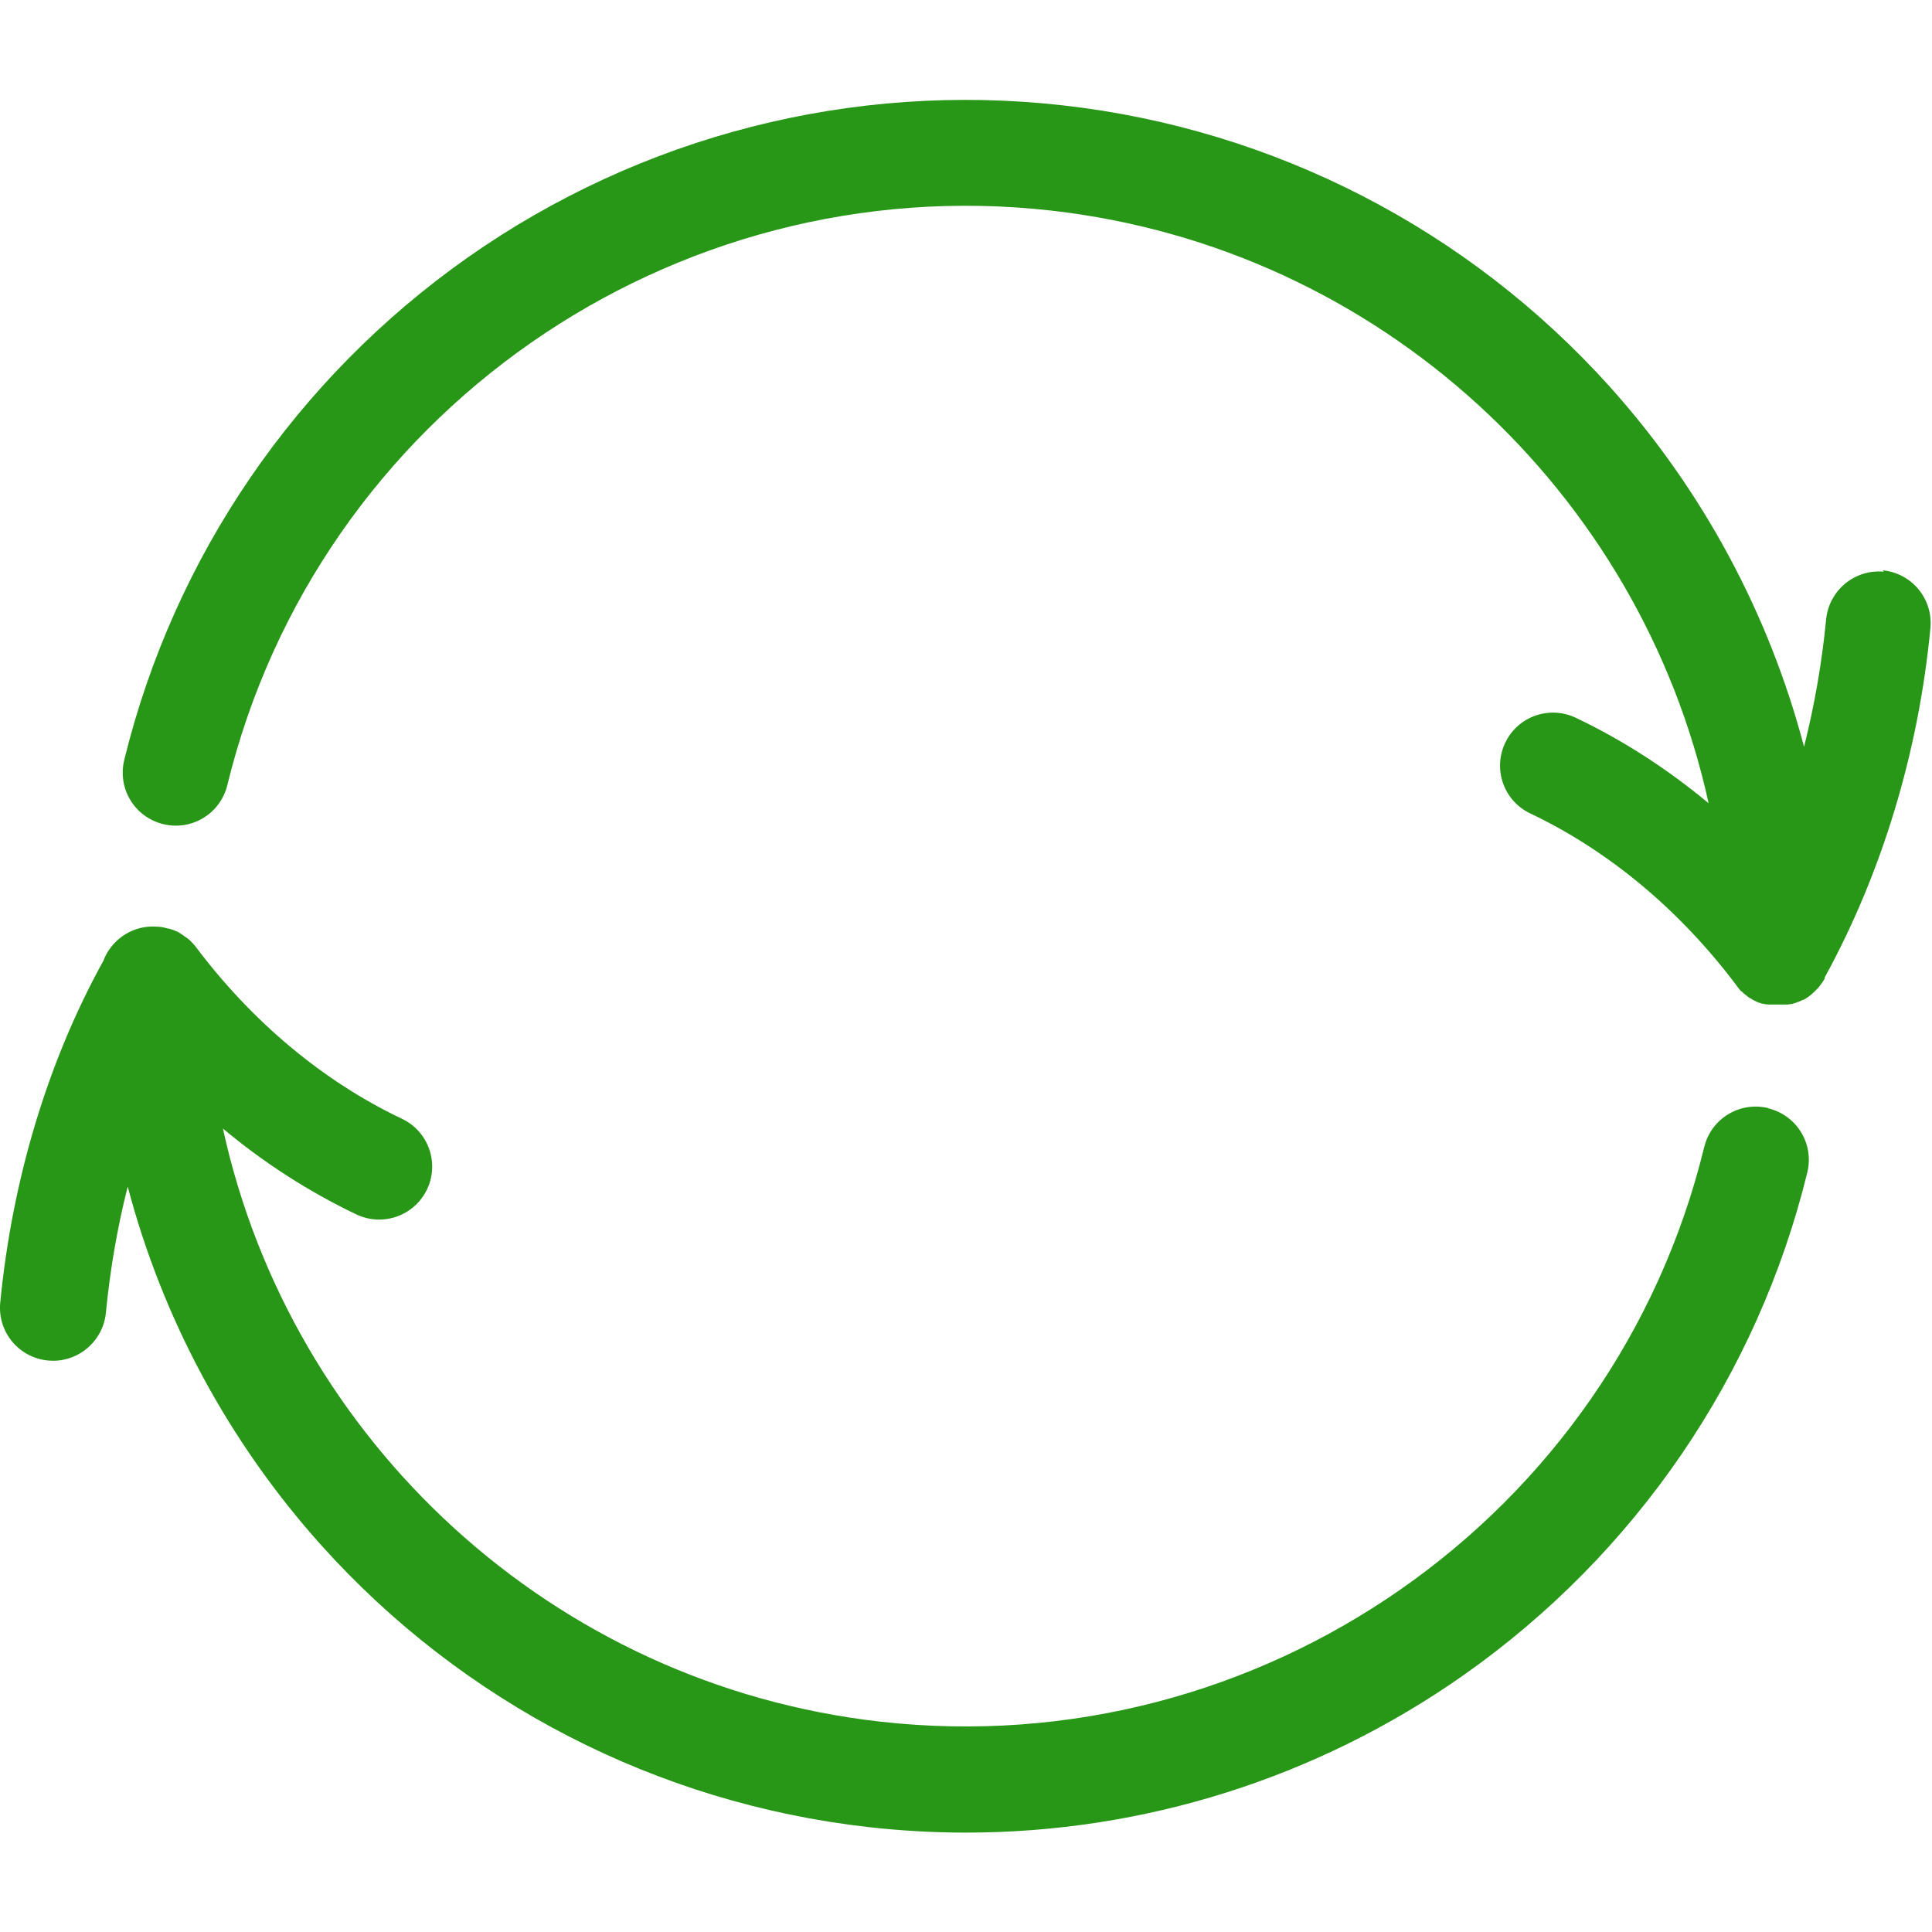 <?xml version="1.0" encoding="UTF-8"?>
<svg xmlns="http://www.w3.org/2000/svg" version="1.1" viewBox="0 0 832 832">
  <defs>
    <style>
      .cls-1 {
        fill: #289717;
      }
    </style>
  </defs>
  <!-- Generator: Adobe Illustrator 28.7.4, SVG Export Plug-In . SVG Version: 1.2.0 Build 166)  -->
  <g>
    <g id="reuse">
      <g>
        <path class="cls-1" d="M811.3,246.2c-12.5-1.2-23.7,8-24.9,20.6-1.8,18.6-5,36.9-9.5,54.8-15-57-43.4-110.2-83.5-154.9-61-67.9-144.6-111-235.4-121.3-90.8-10.3-181.9,13-256.6,65.5-74,52.1-126.5,128.9-147.9,216.4-3,12.3,4.5,24.6,16.8,27.6,12.3,3,24.6-4.5,27.6-16.8,38.9-159.6,191.5-265.9,354.9-247.4,141.2,16,253.6,121.1,283,255.2-17.8-14.8-37-27.2-57.2-36.8-11.4-5.4-25-.6-30.4,10.8-5.4,11.4-.6,25,10.8,30.4,33.9,16.1,64.6,41.8,88.9,74.2,0,0,0,0,0,0,0,0,0,.1.1.2.2.2.4.5.6.7,0,0,0,0,0,.1,0,0,0,0,0,0,0,0,0,0,0,0,.2.2.4.4.6.7,0,0,0,0,0,0,.2.2.4.5.7.7,0,0,0,0,.1,0,.1.1.3.3.4.4,0,0,.2.1.2.2,0,0,0,0,0,0,0,0,.1.1.2.2.2.1.3.3.5.4.2.1.3.3.5.4.1.1.3.2.4.3.2.2.4.3.6.5,0,0,.2.1.3.2,0,0,.2.1.3.2.2.1.3.2.5.3,0,0,0,0,.1,0,.1,0,.3.2.4.3.2.1.3.2.5.3.2.1.4.2.6.3.1,0,.3.1.4.2.5.2,1,.5,1.5.7,0,0,.1,0,.2,0,.4.1.8.3,1.1.4,0,0,.1,0,.2,0,.2,0,.3,0,.5.1,0,0,0,0,.1,0,.2,0,.5.1.7.2,0,0,.1,0,.2,0,0,0,.2,0,.2,0,0,0,.1,0,.2,0,.2,0,.4,0,.7.1.2,0,.3,0,.5,0,0,0,0,0,.1,0,.2,0,.4,0,.6,0,.2,0,.4,0,.6,0,0,0,0,0,0,0,0,0,0,0,0,0,.2,0,.4,0,.5,0,.3,0,.5,0,.8,0,.1,0,.2,0,.3,0,.3,0,.6,0,.9,0s.1,0,.2,0c0,0,.1,0,.2,0,.3,0,.5,0,.8,0,.2,0,.4,0,.5,0,.1,0,.3,0,.4,0,.3,0,.5,0,.8,0,.1,0,.2,0,.3,0,0,0,0,0,.1,0,.1,0,.2,0,.4,0,.2,0,.4,0,.7-.1,0,0,.1,0,.2,0,.2,0,.4,0,.6-.1.1,0,.3,0,.4,0,.5-.1,1-.3,1.5-.4,0,0,0,0,0,0,.5-.2,1-.4,1.6-.6,0,0,.2,0,.3-.1.5-.2,1-.4,1.5-.7,0,0,.1,0,.2,0,.3-.1.5-.3.8-.4,0,0,.2-.1.3-.2.3-.2.6-.3.8-.5.1,0,.3-.2.4-.3.2-.2.5-.3.7-.5,0,0,0,0,0,0,0,0,0,0,0,0,.2-.2.4-.3.6-.5.1,0,.2-.2.3-.3,0,0,.1-.1.2-.2.2-.1.3-.3.5-.4,0,0,.1-.1.2-.2,0,0,.1-.1.2-.2,0,0,.1-.1.2-.2.1-.1.3-.3.4-.4.3-.3.6-.6.9-.9,0,0,.2-.2.2-.3.3-.3.5-.6.8-1,0,0,0,0,.1-.1.6-.8,1.2-1.7,1.7-2.6,0,0,0,0,0,0,0,0,0,0,0-.1,0,0,0-.1,0-.2,0,0,0,0,0-.1,0,0,0,0,0-.1,24.6-44.9,40.4-96.9,45.5-150.4,1.2-12.6-8-23.7-20.6-24.9Z"/>
        <path class="cls-1" d="M761.5,477.2c-12.3-3-24.6,4.5-27.6,16.8-38.9,159.6-191.5,265.9-354.9,247.4-141.3-16-253.7-121.2-283-255.4,17.8,14.9,37.2,27.3,57.5,37,3.2,1.5,6.5,2.2,9.8,2.2,8.5,0,16.7-4.8,20.6-13,5.4-11.4.6-25-10.8-30.4-33.9-16.1-64.6-41.8-88.9-74.2,0,0,0,0,0,0-.2-.3-.4-.6-.7-.8,0,0,0,0,0,0-.2-.3-.4-.5-.7-.8,0,0,0,0-.1-.1-.2-.2-.4-.4-.6-.6,0,0-.2-.2-.2-.2-.2-.2-.3-.3-.5-.5-.1-.1-.3-.2-.4-.3-.1-.1-.3-.2-.4-.3-.2-.2-.4-.3-.6-.4,0,0-.2-.1-.3-.2-.2-.2-.5-.4-.7-.5,0,0,0,0-.1-.1-.3-.2-.6-.4-.9-.6,0,0,0,0,0,0-.3-.2-.6-.4-.9-.6,0,0,0,0,0,0,0,0,0,0,0,0-.3-.2-.6-.3-.9-.5,0,0-.1,0-.2,0-.3-.1-.5-.2-.8-.4-.1,0-.2,0-.3-.1-.2,0-.4-.2-.6-.2-.2,0-.3-.1-.5-.2-.1,0-.3,0-.4-.1-.2,0-.5-.2-.7-.2,0,0-.1,0-.2,0-1.4-.4-2.8-.7-4.2-.8-.8,0-1.6-.1-2.4-.1s-.2,0-.3,0c-9.7.1-17.9,6.3-21.1,14.8C20.4,457.4,5.2,508.4.1,561c-1.2,12.6,8,23.7,20.6,24.9.7,0,1.5.1,2.2.1,11.6,0,21.6-8.9,22.7-20.7,1.8-18.4,4.9-36.6,9.4-54.3,15,56.9,43.4,109.9,83.4,154.5,61,67.9,144.6,111,235.4,121.3,14.1,1.6,28.2,2.4,42.2,2.4,76.5,0,151.3-23.5,214.4-67.9,74-52.1,126.5-128.9,147.9-216.4,3-12.3-4.5-24.6-16.8-27.6Z"/>
      </g>
    </g>
  </g>
</svg>